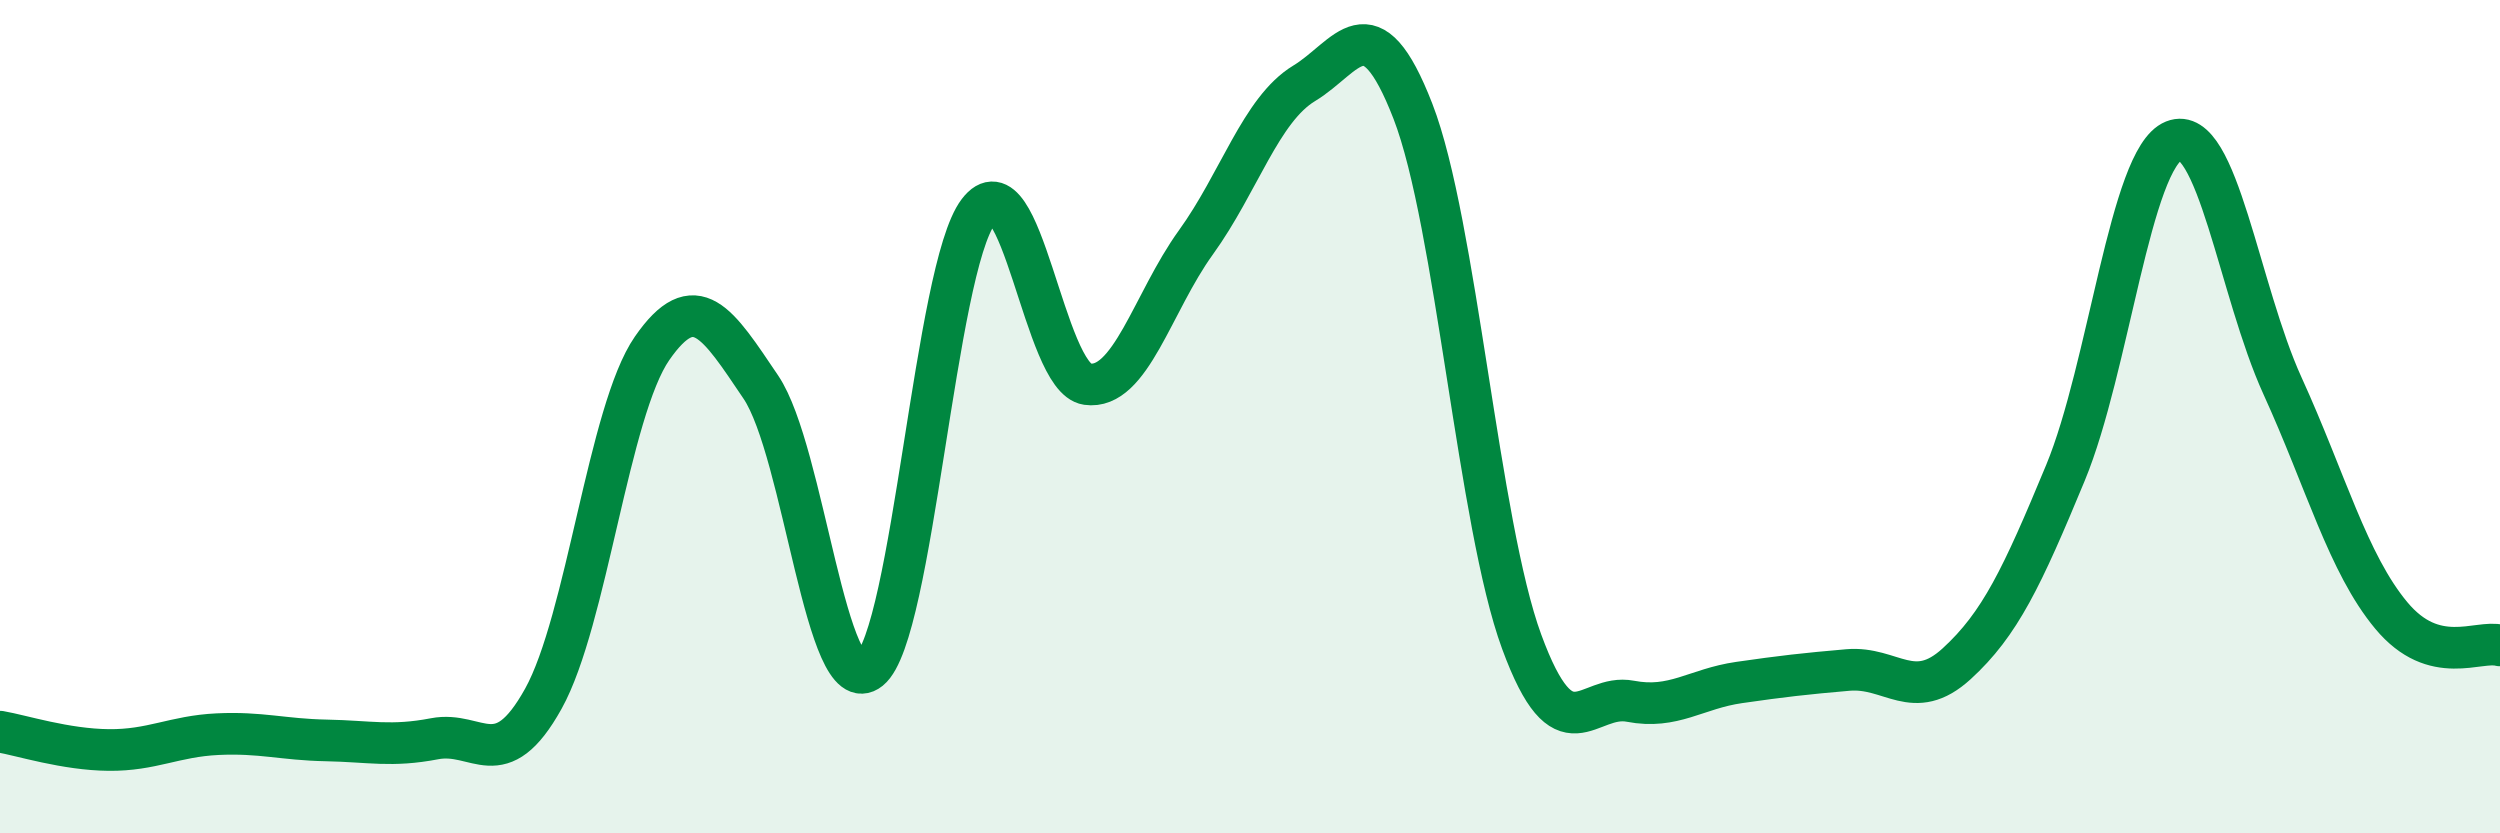 
    <svg width="60" height="20" viewBox="0 0 60 20" xmlns="http://www.w3.org/2000/svg">
      <path
        d="M 0,17.56 C 0.52,17.65 1.57,17.99 2.61,18 C 3.65,18.01 4.18,17.67 5.22,17.62 C 6.26,17.57 6.79,17.75 7.83,17.77 C 8.87,17.79 9.39,17.93 10.43,17.73 C 11.47,17.53 12,18.64 13.04,16.77 C 14.08,14.9 14.61,9.86 15.65,8.36 C 16.69,6.86 17.22,7.75 18.26,9.29 C 19.3,10.83 19.83,16.91 20.87,16.07 C 21.91,15.23 22.44,6.45 23.48,5.08 C 24.52,3.71 25.05,9.07 26.09,9.22 C 27.13,9.37 27.66,7.26 28.7,5.82 C 29.74,4.38 30.26,2.63 31.3,2 C 32.34,1.37 32.87,-0.01 33.91,2.67 C 34.95,5.35 35.48,12.57 36.52,15.4 C 37.56,18.23 38.09,16.63 39.13,16.83 C 40.17,17.03 40.7,16.53 41.74,16.38 C 42.78,16.23 43.31,16.17 44.35,16.08 C 45.39,15.99 45.92,16.88 46.96,15.93 C 48,14.98 48.53,13.86 49.57,11.35 C 50.61,8.84 51.13,3.8 52.17,3.38 C 53.21,2.96 53.74,6.98 54.78,9.26 C 55.82,11.54 56.35,13.52 57.39,14.77 C 58.43,16.02 59.48,15.35 60,15.49L60 20L0 20Z"
        fill="#008740"
        opacity="0.1"
        stroke-linecap="round"
        stroke-linejoin="round"
      />
      <path
        d="M 0,17.56 C 0.52,17.65 1.57,17.99 2.61,18 C 3.65,18.01 4.18,17.67 5.22,17.62 C 6.26,17.57 6.79,17.75 7.83,17.77 C 8.87,17.79 9.39,17.93 10.43,17.73 C 11.47,17.53 12,18.64 13.04,16.77 C 14.08,14.9 14.61,9.86 15.65,8.36 C 16.69,6.86 17.22,7.75 18.26,9.29 C 19.3,10.83 19.83,16.91 20.87,16.07 C 21.91,15.23 22.44,6.45 23.48,5.08 C 24.52,3.71 25.05,9.07 26.09,9.22 C 27.13,9.37 27.66,7.26 28.7,5.82 C 29.74,4.38 30.26,2.63 31.3,2 C 32.34,1.37 32.87,-0.01 33.91,2.67 C 34.95,5.35 35.48,12.57 36.52,15.4 C 37.56,18.23 38.09,16.63 39.13,16.83 C 40.17,17.03 40.7,16.53 41.74,16.38 C 42.78,16.23 43.31,16.17 44.35,16.08 C 45.39,15.99 45.92,16.88 46.96,15.93 C 48,14.98 48.53,13.86 49.57,11.35 C 50.61,8.84 51.13,3.8 52.17,3.38 C 53.21,2.96 53.74,6.98 54.78,9.26 C 55.82,11.54 56.35,13.52 57.39,14.77 C 58.43,16.02 59.48,15.35 60,15.49"
        stroke="#008740"
        stroke-width="1"
        fill="none"
        stroke-linecap="round"
        stroke-linejoin="round"
      />
    </svg>
  